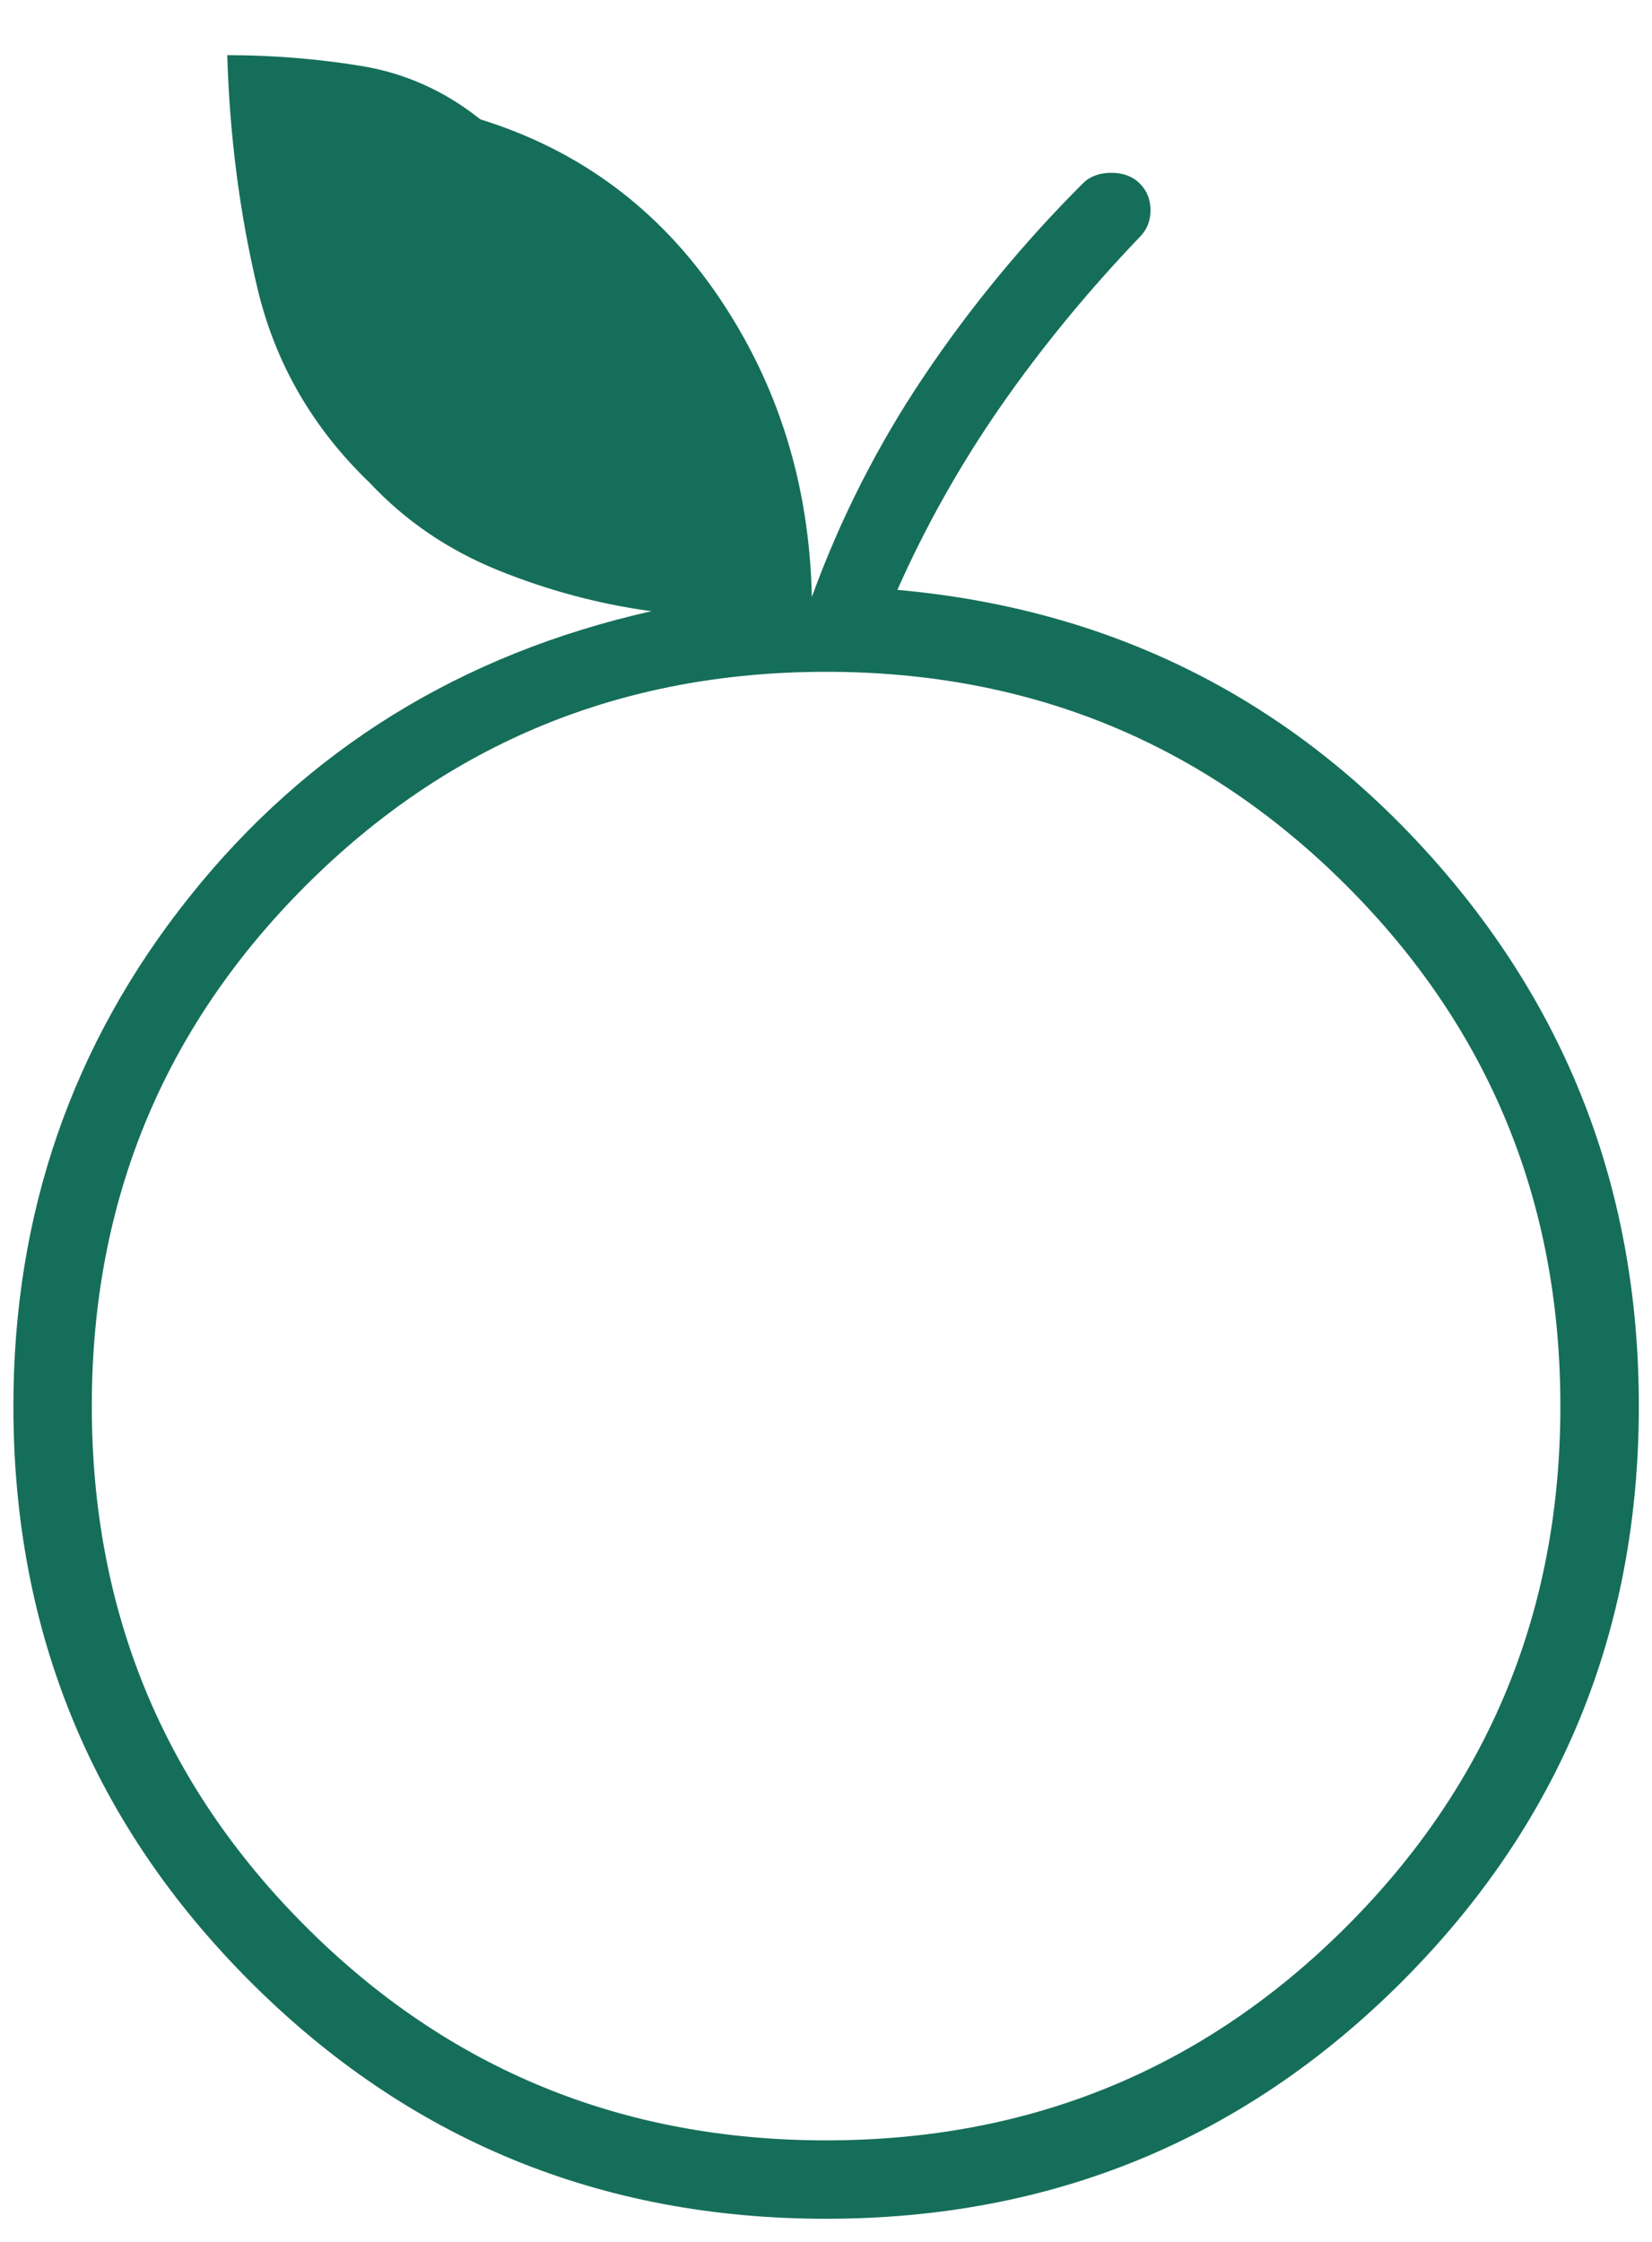 <?xml version="1.0" encoding="UTF-8"?> <svg xmlns="http://www.w3.org/2000/svg" width="28" height="38" viewBox="0 0 28 38" fill="none"><path d="M14.002 37.608C10.175 37.608 6.923 36.269 4.244 33.591C1.566 30.912 0.227 27.66 0.227 23.833C0.227 20.571 1.223 17.691 3.217 15.194C5.211 12.697 7.819 11.085 11.041 10.36C10.155 10.24 9.289 10.008 8.443 9.666C7.597 9.323 6.872 8.83 6.268 8.185C5.302 7.259 4.667 6.161 4.365 4.893C4.063 3.624 3.892 2.305 3.852 0.935C4.617 0.935 5.372 0.996 6.117 1.117C6.862 1.238 7.537 1.54 8.141 2.023C9.833 2.547 11.182 3.553 12.189 5.044C13.196 6.534 13.72 8.226 13.76 10.119C14.243 8.79 14.878 7.541 15.663 6.373C16.448 5.205 17.345 4.117 18.352 3.11C18.472 2.99 18.634 2.929 18.835 2.929C19.036 2.929 19.197 2.99 19.318 3.11C19.439 3.231 19.5 3.382 19.5 3.564C19.5 3.745 19.439 3.896 19.318 4.017C18.432 4.943 17.647 5.9 16.962 6.886C16.277 7.873 15.693 8.91 15.21 9.998C18.795 10.32 21.785 11.8 24.182 14.438C26.578 17.077 27.777 20.208 27.777 23.833C27.777 27.66 26.437 30.912 23.759 33.591C21.08 36.269 17.828 37.608 14.002 37.608ZM14.002 36.279C17.465 36.279 20.406 35.071 22.822 32.654C25.239 30.238 26.447 27.297 26.447 23.833C26.447 20.369 25.239 17.429 22.822 15.012C20.406 12.596 17.465 11.387 14.002 11.387C10.538 11.387 7.597 12.596 5.181 15.012C2.764 17.429 1.556 20.369 1.556 23.833C1.556 27.297 2.764 30.238 5.181 32.654C7.597 35.071 10.538 36.279 14.002 36.279Z" fill="#156E5A"></path></svg> 